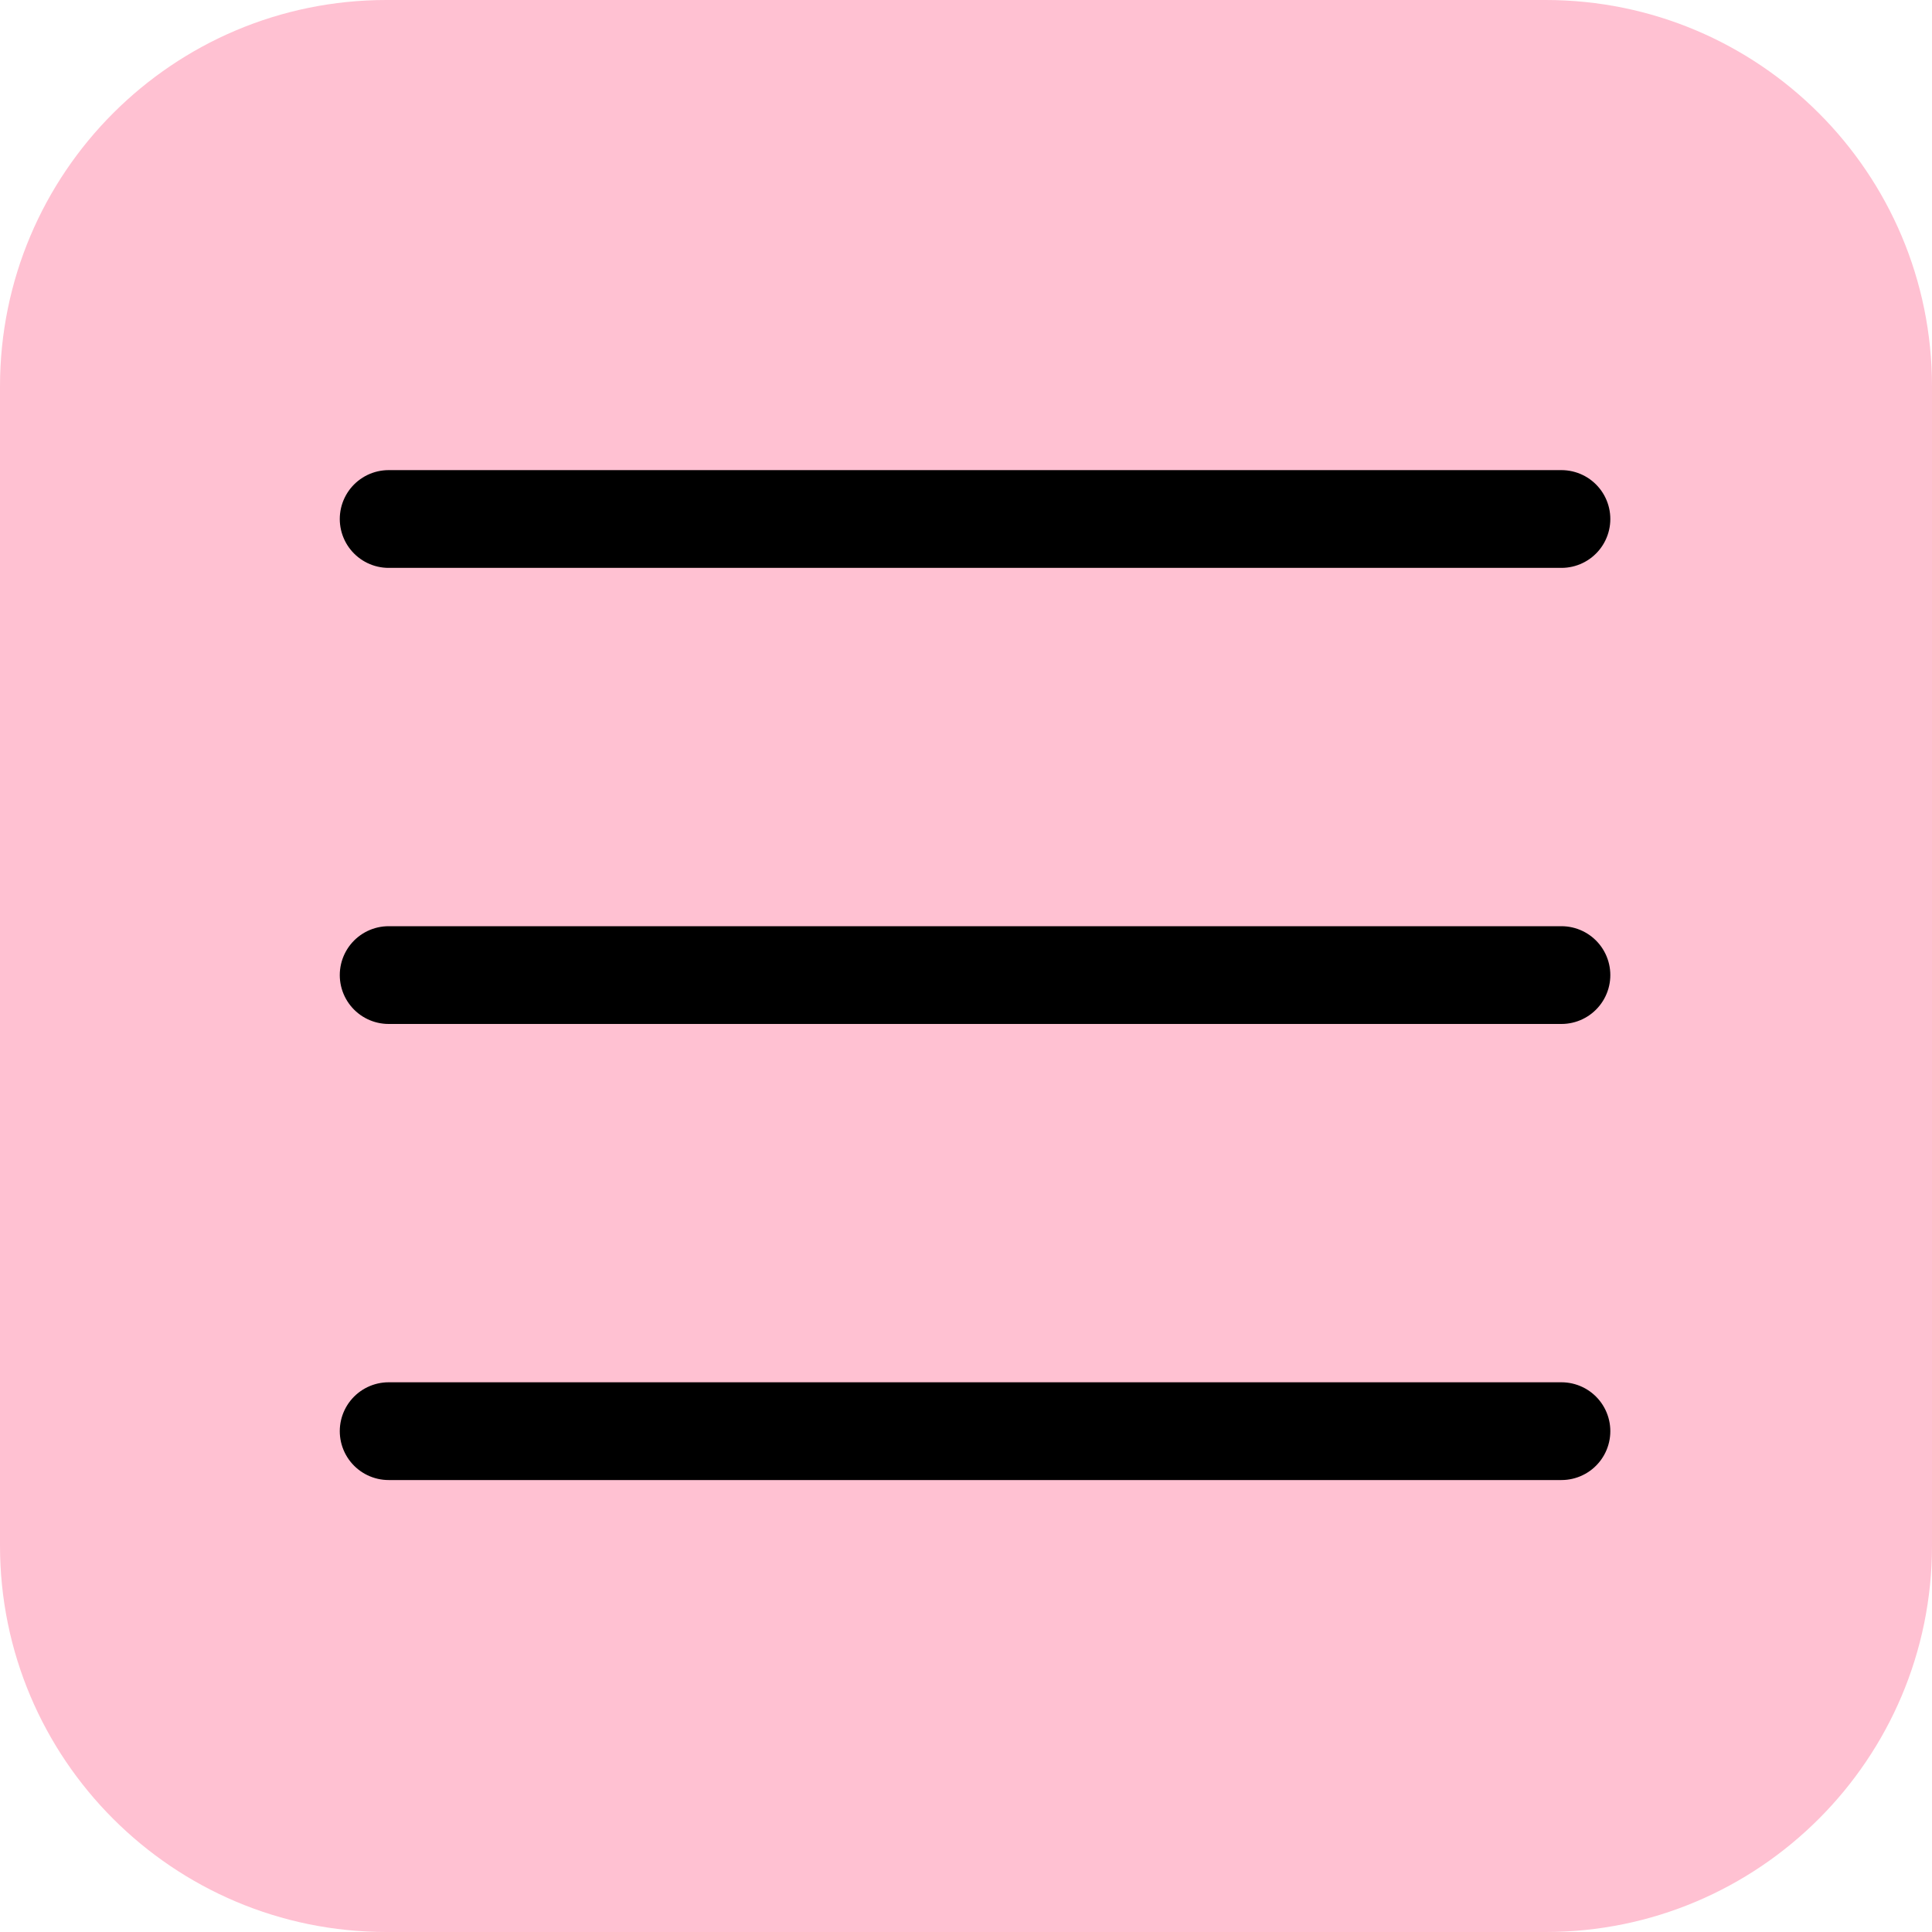 <?xml version="1.0" encoding="UTF-8"?> <svg xmlns="http://www.w3.org/2000/svg" width="30" height="30" viewBox="0 0 30 30" fill="none"><g clip-path="url(#clip0_189_771)"><path d="M24 0H6C2.686 0 0 2.686 0 6V24C0 27.314 2.686 30 6 30H24C27.314 30 30 27.314 30 24V6C30 2.686 27.314 0 24 0Z" fill="#FFC1D2"></path><path d="M6.035 8.059H24.246M6.035 15.141H24.246M6.035 22.223H24.246" stroke="black" stroke-width="1.518" stroke-linecap="round" stroke-linejoin="round"></path></g><defs><clipPath id="clip0_189_771"><rect width="30" height="30" fill="white"></rect></clipPath></defs></svg> 